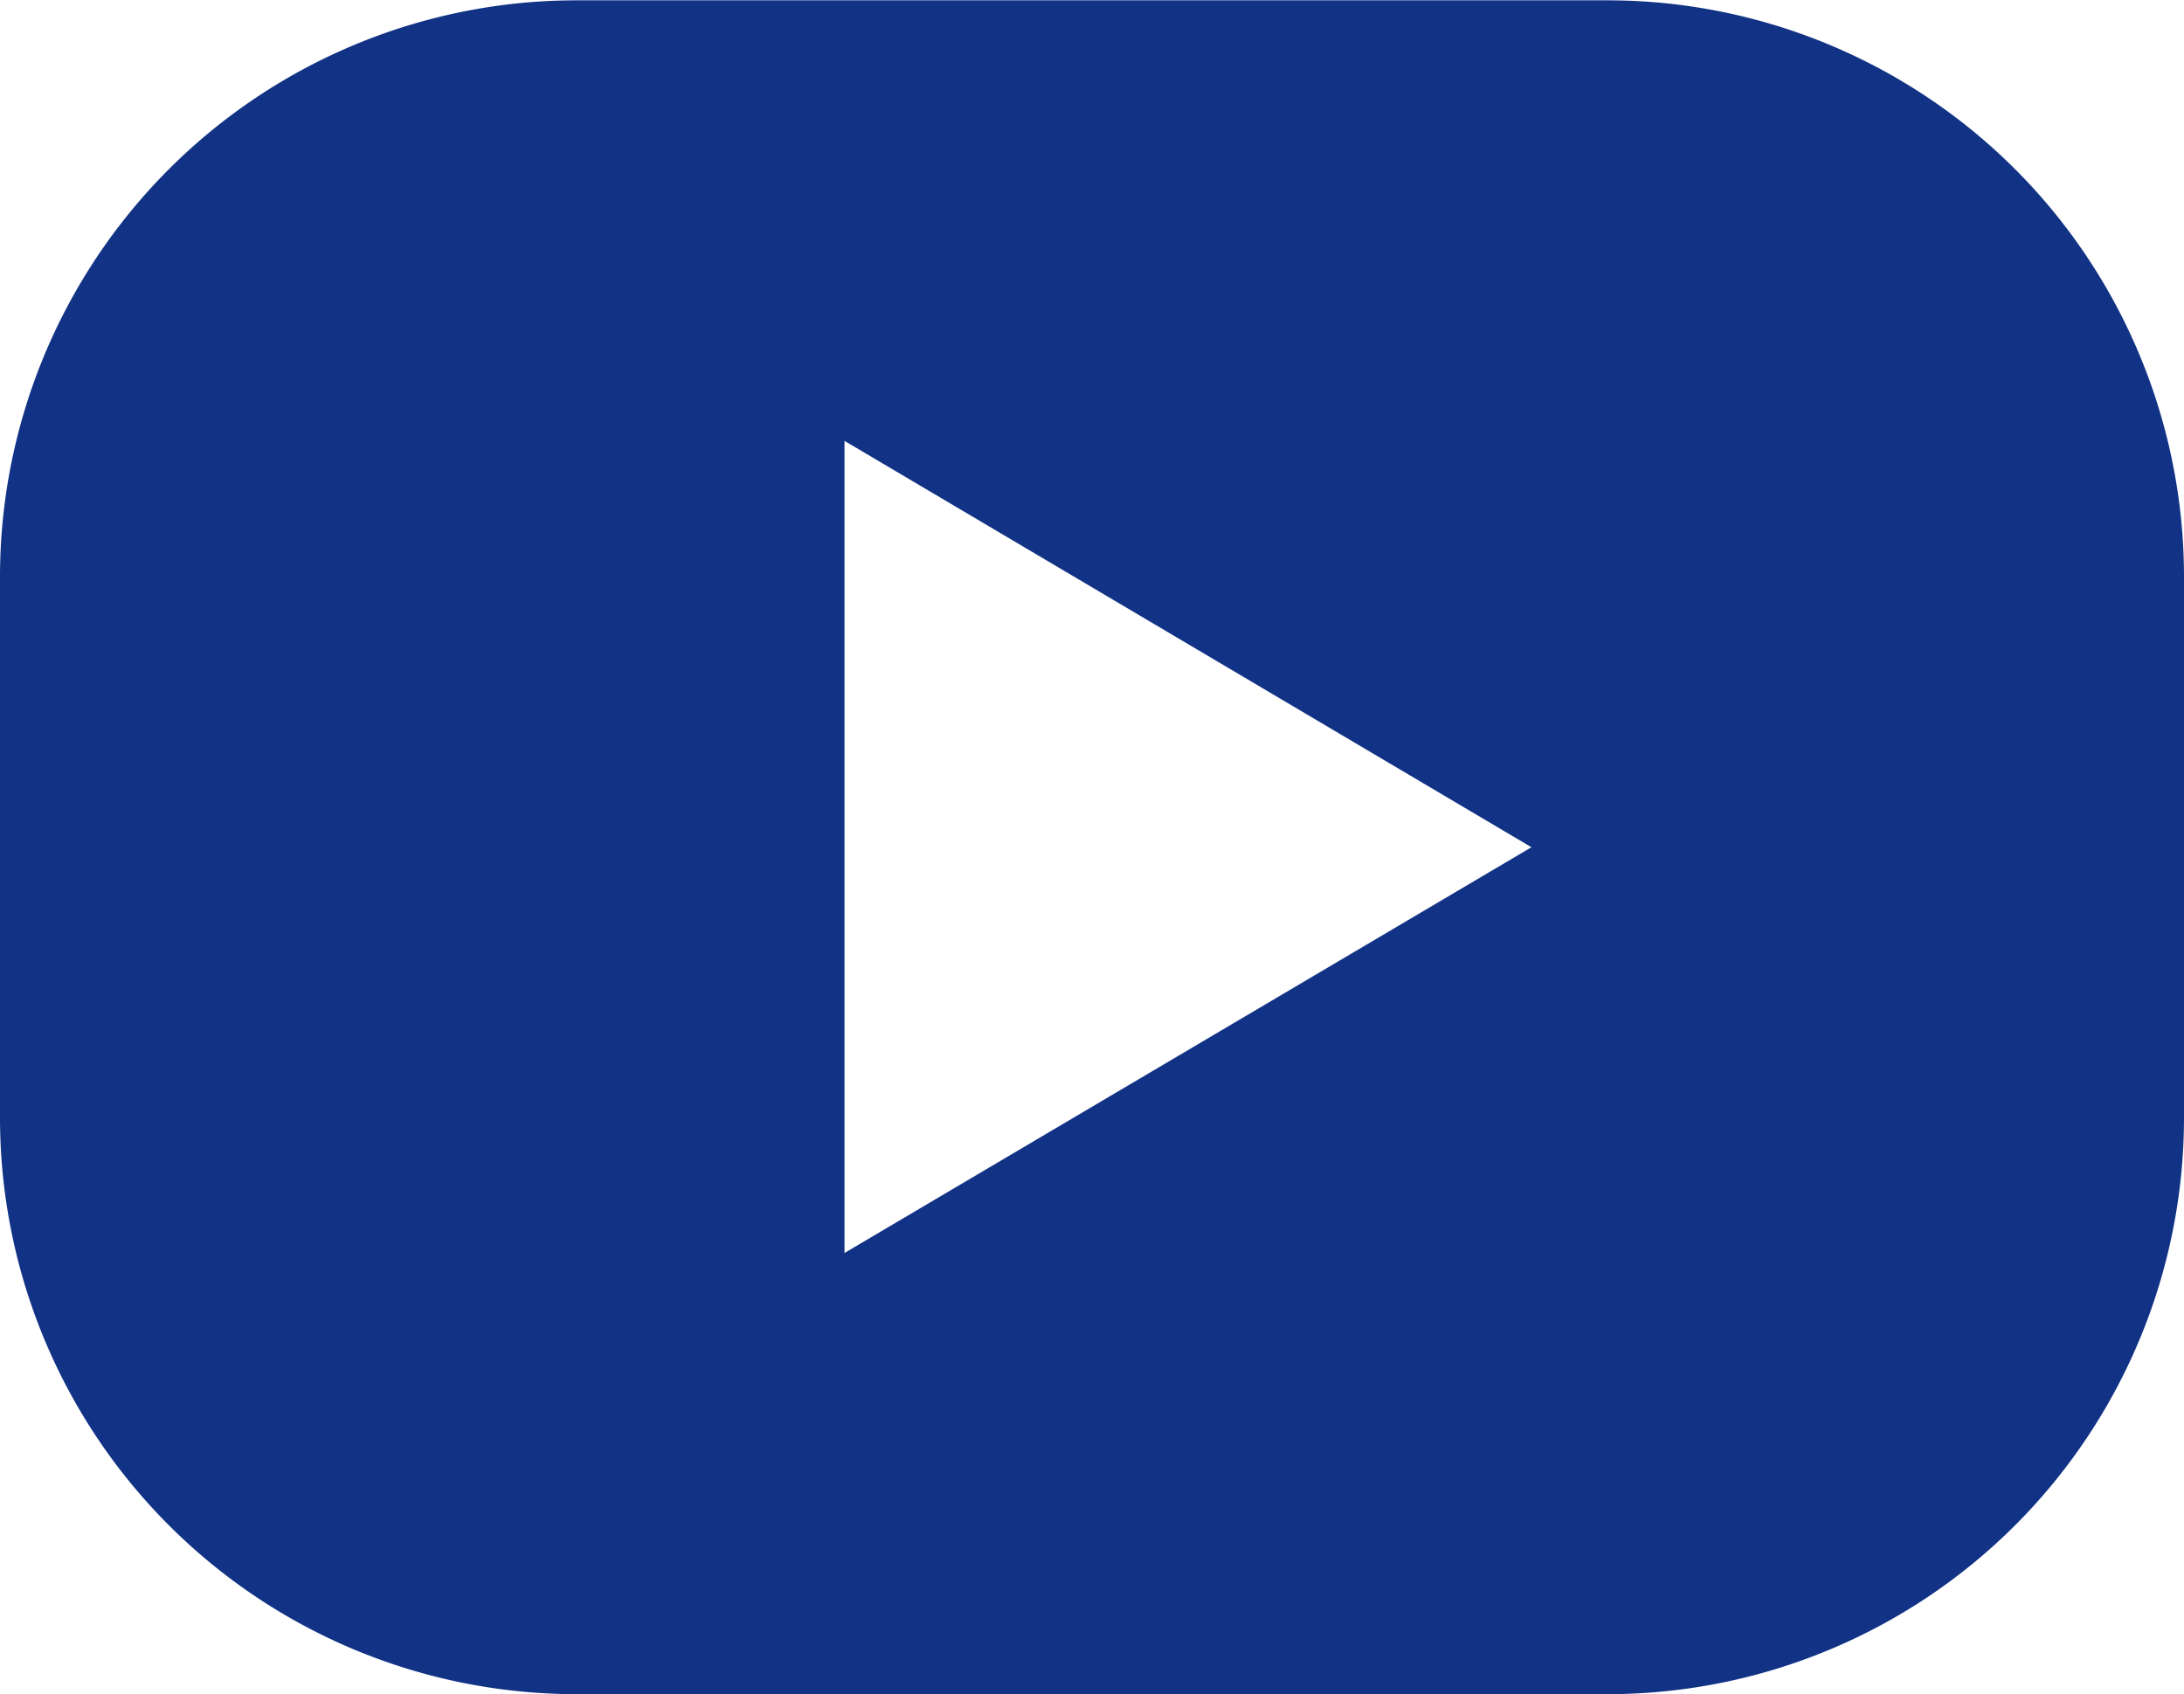<svg xmlns="http://www.w3.org/2000/svg" width="20.961" height="16.259" viewBox="0 0 20.961 16.259">
  <g id="グループ_9" data-name="グループ 9" transform="translate(0 0)">
    <path id="前面オブジェクトで型抜き_5" data-name="前面オブジェクトで型抜き 5" d="M-2525.567-587.741h-9.905a5.534,5.534,0,0,1-5.528-5.528v-5.2a5.534,5.534,0,0,1,5.528-5.528h9.905a5.534,5.534,0,0,1,5.528,5.528v5.2A5.534,5.534,0,0,1-2525.567-587.741Zm-7.328-12.024v7.79l6.593-3.894-6.593-3.9Z" transform="translate(2541 604)" fill="#113285"/>
  </g>
</svg>
